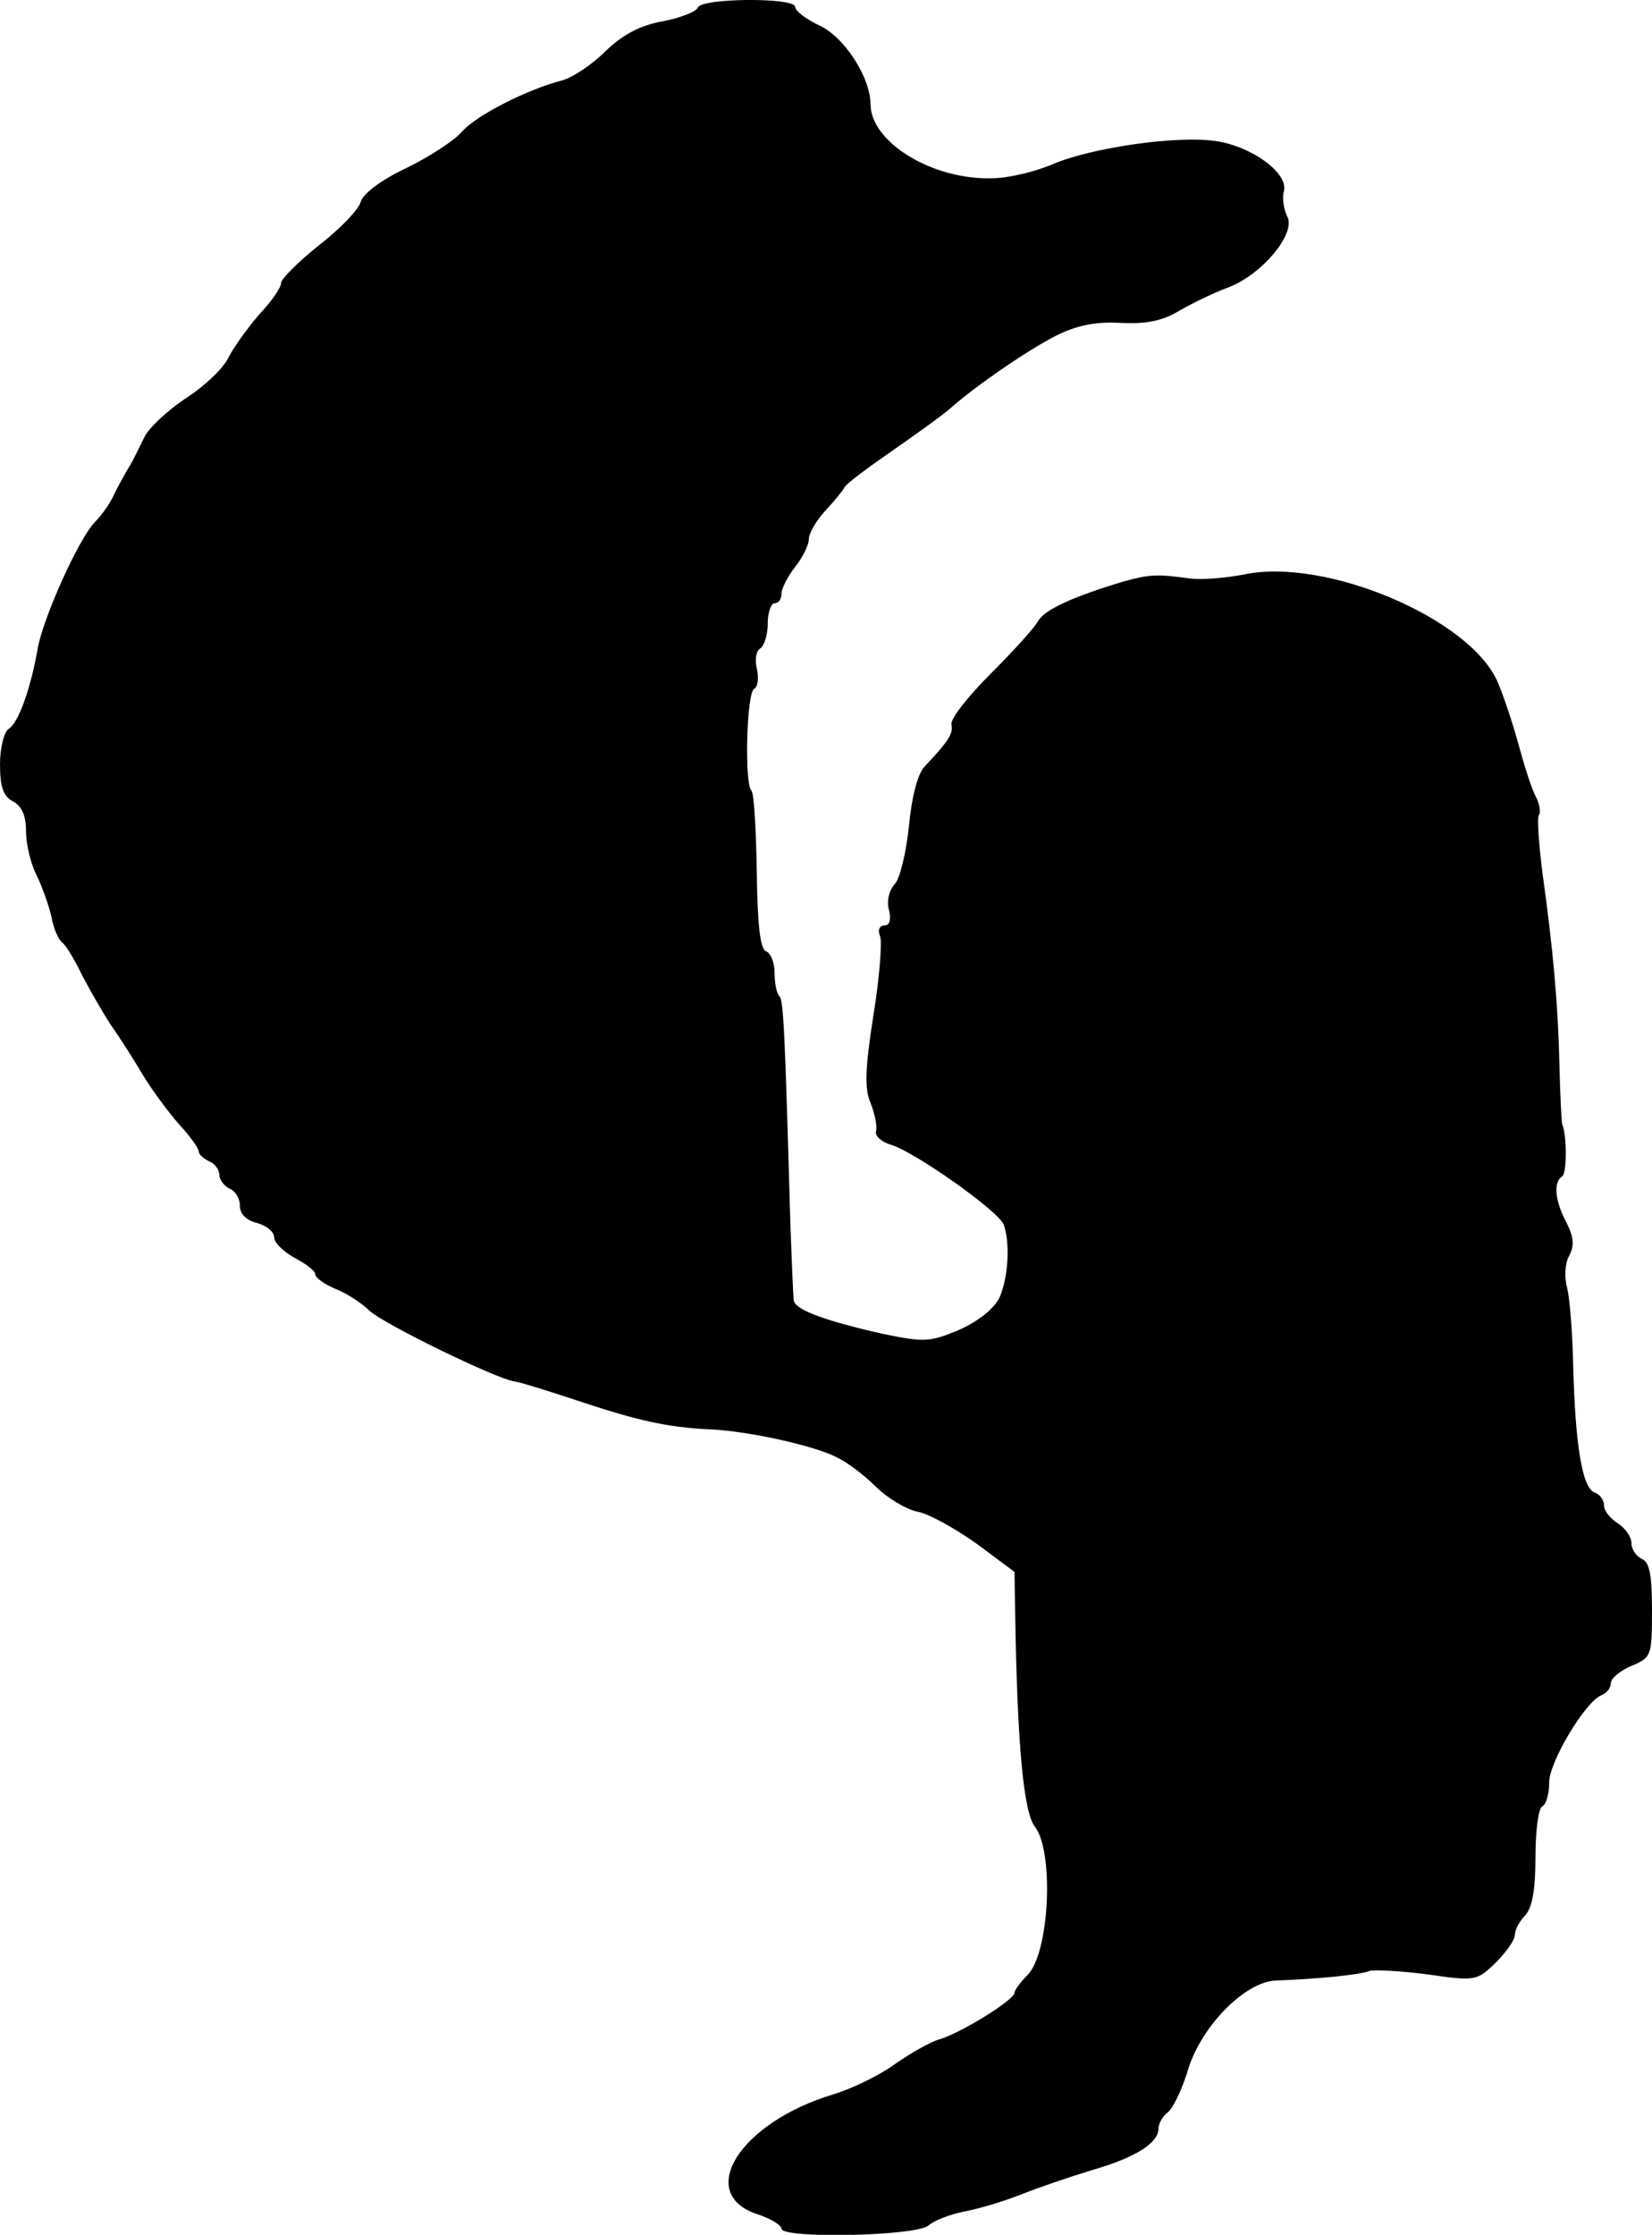 <?xml version="1.0" standalone="no"?>
<!DOCTYPE svg PUBLIC "-//W3C//DTD SVG 20010904//EN"
 "http://www.w3.org/TR/2001/REC-SVG-20010904/DTD/svg10.dtd">
<svg version="1.0" xmlns="http://www.w3.org/2000/svg"
 width="241pt" height="326pt" viewBox="0 0 241 326"
 preserveAspectRatio="xMidYMid meet">
<g transform="translate(0,326) scale(0.1,-0.1)"
fill="#000000" stroke="none">
<path d="M1018 3249 c-2 -6 -25 -15 -51 -20 -33 -6 -58 -19 -84 -44 -20 -20
-48 -38 -62 -42 -51 -13 -126 -51 -147 -75 -11 -13 -48 -37 -81 -53 -38 -18
-64 -38 -67 -50 -3 -11 -30 -39 -61 -63 -30 -24 -55 -49 -55 -55 0 -7 -15 -28
-33 -47 -17 -20 -37 -48 -44 -62 -7 -15 -34 -41 -62 -59 -27 -18 -55 -44 -61
-58 -7 -14 -16 -33 -21 -41 -5 -8 -15 -26 -22 -40 -6 -14 -19 -32 -28 -41 -24
-24 -76 -140 -84 -185 -10 -58 -28 -108 -42 -117 -7 -4 -13 -28 -13 -52 0 -33
5 -47 19 -54 13 -7 19 -21 19 -44 0 -19 7 -47 15 -63 8 -16 18 -44 22 -61 3
-18 11 -35 16 -38 5 -4 18 -25 29 -48 12 -23 31 -56 43 -74 12 -17 33 -50 46
-72 14 -23 38 -55 53 -72 15 -16 28 -34 28 -39 0 -4 7 -10 15 -14 8 -3 15 -12
15 -20 0 -7 7 -16 15 -20 8 -3 15 -14 15 -25 0 -12 9 -21 25 -25 14 -4 25 -13
25 -21 0 -8 14 -21 30 -30 17 -9 30 -19 30 -24 0 -5 13 -14 29 -21 16 -6 39
-21 50 -32 22 -20 184 -99 211 -103 8 -1 50 -14 92 -28 87 -29 131 -39 192
-42 56 -2 155 -24 187 -41 15 -7 40 -26 56 -42 16 -16 43 -33 61 -37 17 -3 56
-25 87 -47 l55 -41 1 -61 c3 -189 12 -290 29 -311 28 -37 21 -184 -11 -216
-10 -10 -19 -22 -19 -26 -1 -11 -79 -59 -110 -68 -14 -4 -43 -21 -66 -37 -22
-16 -62 -35 -88 -43 -137 -41 -202 -145 -111 -175 19 -6 35 -16 35 -21 0 -15
199 -11 215 5 8 7 31 16 52 20 21 4 58 15 83 25 25 10 72 26 105 36 62 18 95
39 95 60 0 7 6 18 14 24 8 7 20 33 28 58 18 65 84 133 130 134 56 2 122 8 136
14 7 2 45 0 84 -5 70 -10 72 -10 100 17 15 15 28 33 28 41 0 7 7 20 15 28 10
11 15 36 15 84 0 38 4 72 10 75 6 3 10 19 10 35 0 30 53 118 76 127 8 3 14 11
14 18 0 7 14 18 30 25 29 12 30 14 30 82 0 52 -4 70 -15 74 -8 4 -15 14 -15
23 0 9 -9 22 -20 29 -11 7 -20 18 -20 26 0 8 -6 16 -14 19 -18 7 -28 70 -31
186 -1 47 -5 98 -9 113 -4 15 -3 35 3 46 8 15 7 27 -4 49 -17 32 -19 59 -6 67
7 5 7 60 0 76 -1 3 -3 41 -4 85 -2 88 -9 169 -25 283 -5 41 -8 78 -5 83 3 4 1
16 -4 26 -6 10 -17 45 -26 78 -9 33 -23 74 -31 92 -42 92 -251 180 -369 155
-26 -5 -61 -8 -78 -6 -50 7 -60 6 -97 -4 -74 -22 -115 -41 -125 -57 -5 -10
-37 -45 -70 -78 -33 -33 -59 -66 -57 -74 3 -13 -5 -25 -39 -61 -10 -10 -19
-44 -23 -87 -4 -38 -13 -77 -21 -85 -8 -9 -12 -25 -8 -38 3 -14 1 -22 -7 -22
-7 0 -10 -7 -6 -16 3 -9 -1 -61 -10 -116 -12 -77 -13 -106 -4 -127 6 -15 10
-34 8 -41 -2 -7 8 -16 22 -20 34 -10 156 -96 164 -116 10 -26 7 -78 -6 -107
-8 -16 -30 -34 -59 -47 -43 -18 -51 -18 -110 -6 -84 19 -129 35 -131 49 -1 7
-3 57 -5 112 -8 284 -10 325 -16 332 -4 3 -7 19 -7 34 0 15 -6 29 -12 31 -9 3
-13 37 -14 117 -1 61 -4 115 -8 118 -10 10 -7 141 4 148 6 3 7 17 4 30 -3 12
-1 26 5 29 6 4 11 20 11 37 0 16 5 29 10 29 6 0 10 6 10 14 0 7 9 25 20 39 11
14 20 32 20 41 0 8 11 27 24 41 14 15 26 30 28 34 2 5 33 28 69 53 36 25 75
53 85 62 37 33 113 85 154 106 30 15 57 21 94 19 39 -2 62 3 87 18 19 11 50
26 69 33 50 18 101 79 88 104 -5 10 -8 27 -5 37 7 26 -46 65 -98 73 -55 9
-181 -9 -238 -33 -25 -11 -66 -21 -89 -21 -87 -3 -177 52 -178 107 0 40 -38
99 -75 116 -19 9 -35 21 -35 27 0 14 -137 13 -142 -1z"/>
</g>
</svg>
